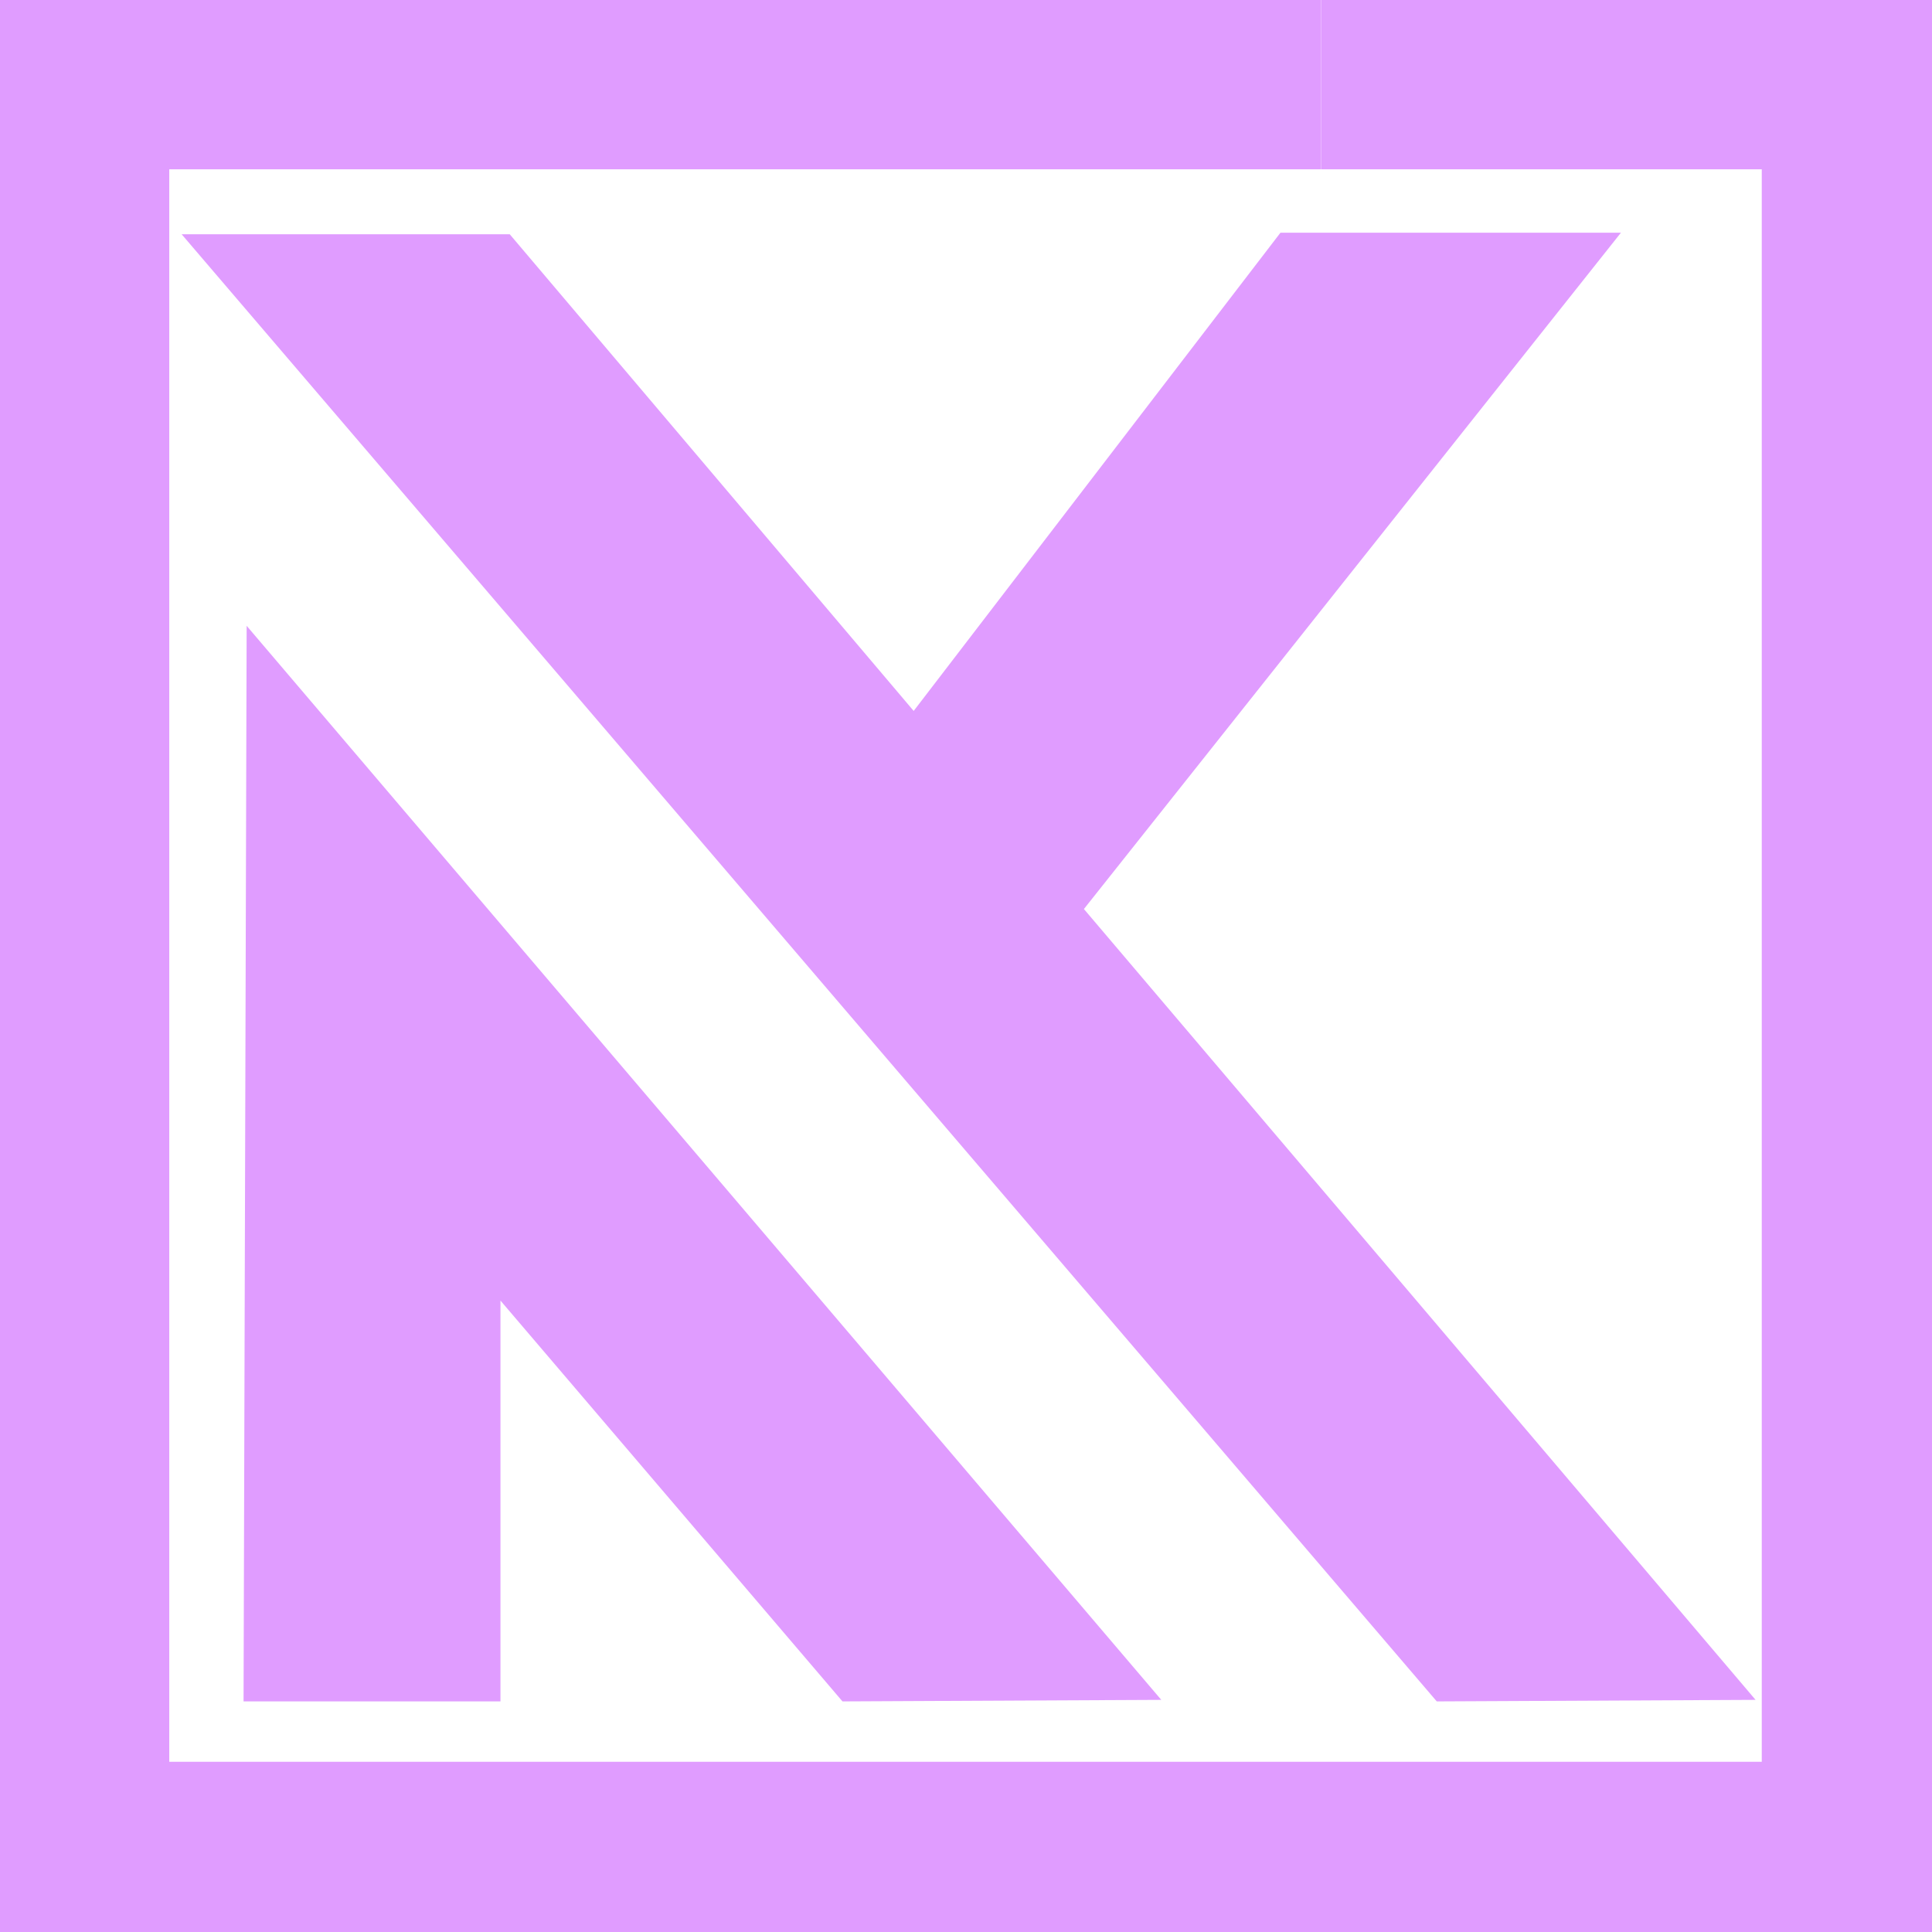 <svg xmlns="http://www.w3.org/2000/svg" width="2000" height="2000" viewBox="0 0 2000 2000">
  <defs>
    <style>
      .cls-1 {
        fill: #e09cff;
        fill-rule: evenodd;
      }
    </style>
  </defs>
  <path id="Фигура_4_копия" data-name="Фигура 4 копия" class="cls-1" d="M-1-1H1367.42V175.229H175.229V1823.77H1823.77V175.229H1367.18V-1H2000V2000H-1V-1ZM252.129,1761.29H518.075V1346.35l354.06,414.94,330.025-1.6L255.333,647.843ZM188.046,242.516L1487.33,1761.29l330.03-1.6-695.3-818.666,555.92-700.11H1325.52L945.83,735.958,527.687,242.516H188.046Z"/>
</svg>
